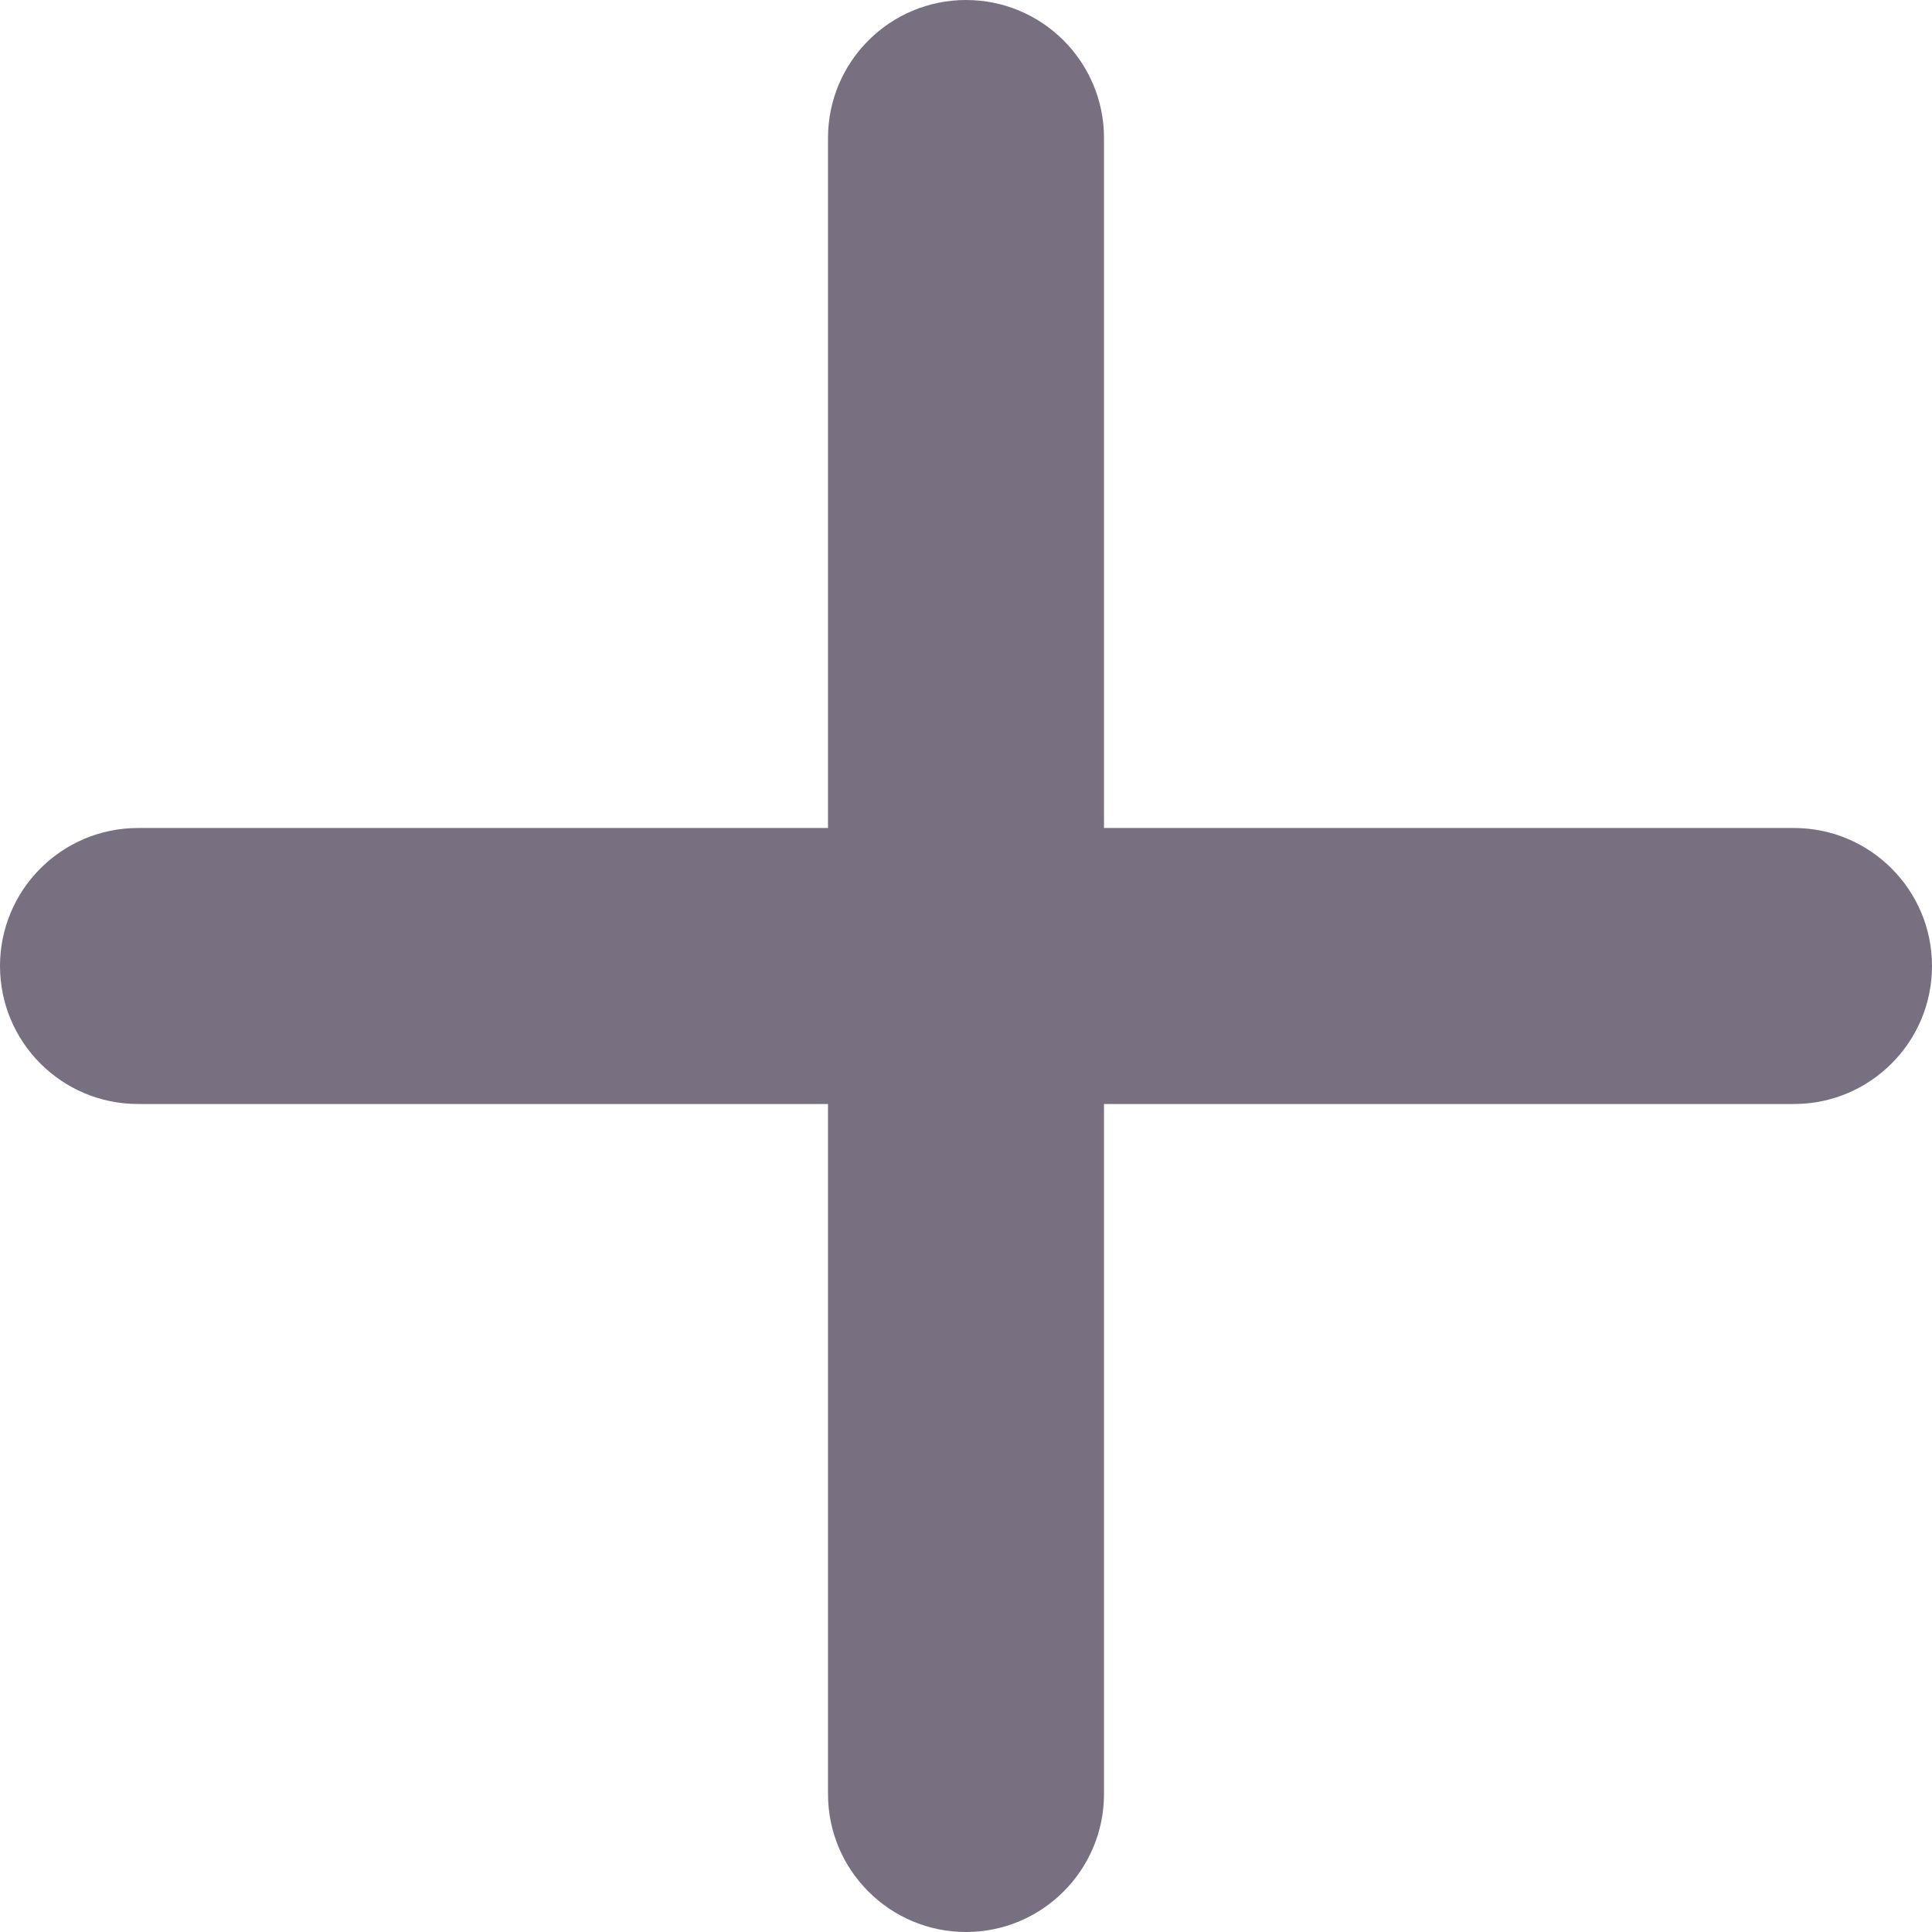 <?xml version="1.0" encoding="UTF-8" standalone="no"?>
<svg
   xmlns:dc="http://purl.org/dc/elements/1.1/"
   xmlns:cc="http://creativecommons.org/ns#"
   xmlns:rdf="http://www.w3.org/1999/02/22-rdf-syntax-ns#"
   xmlns:svg="http://www.w3.org/2000/svg"
   xmlns="http://www.w3.org/2000/svg"
   xmlns:sodipodi="http://sodipodi.sourceforge.net/DTD/sodipodi-0.dtd"
   xmlns:inkscape="http://www.inkscape.org/namespaces/inkscape"
   height="28"
   id="Layer_1"
   version="1.1"
   viewBox="0 0 28 28"
   width="28"
   xml:space="preserve"
   sodipodi:docname="i_plus.svg"
   inkscape:version="0.92.4 (5da689c313, 2019-01-14)"><defs
     id="defs7" /><sodipodi:namedview
     pagecolor="#ffffff"
     bordercolor="#666666"
     borderopacity="1"
     objecttolerance="10"
     gridtolerance="10"
     guidetolerance="10"
     inkscape:pageopacity="0"
     inkscape:pageshadow="2"
     inkscape:window-width="1920"
     inkscape:window-height="1017"
     id="namedview5"
     showgrid="false"
     inkscape:zoom="7.375"
     inkscape:cx="14"
     inkscape:cy="14"
     inkscape:window-x="-8"
     inkscape:window-y="-8"
     inkscape:window-maximized="1"
     inkscape:current-layer="Layer_1" /><path
     d="M 26,12 H 16 V 2 C 16,0.896 15.104,0 14,0 12.896,0 12,0.896 12,2 V 12 H 2 c -1.104,0 -2,0.896 -2,2 0,1.104 0.896,2 2,2 h 10 v 10 c 0,1.104 0.896,2 2,2 1.104,0 2,-0.896 2,-2 V 16 h 10 c 1.104,0 2,-0.896 2,-2 0,-1.104 -0.896,-2 -2,-2 z"
     id="path2"
     style="fill:#786f80;fill-opacity:1"
     inkscape:connector-curvature="0" /></svg>